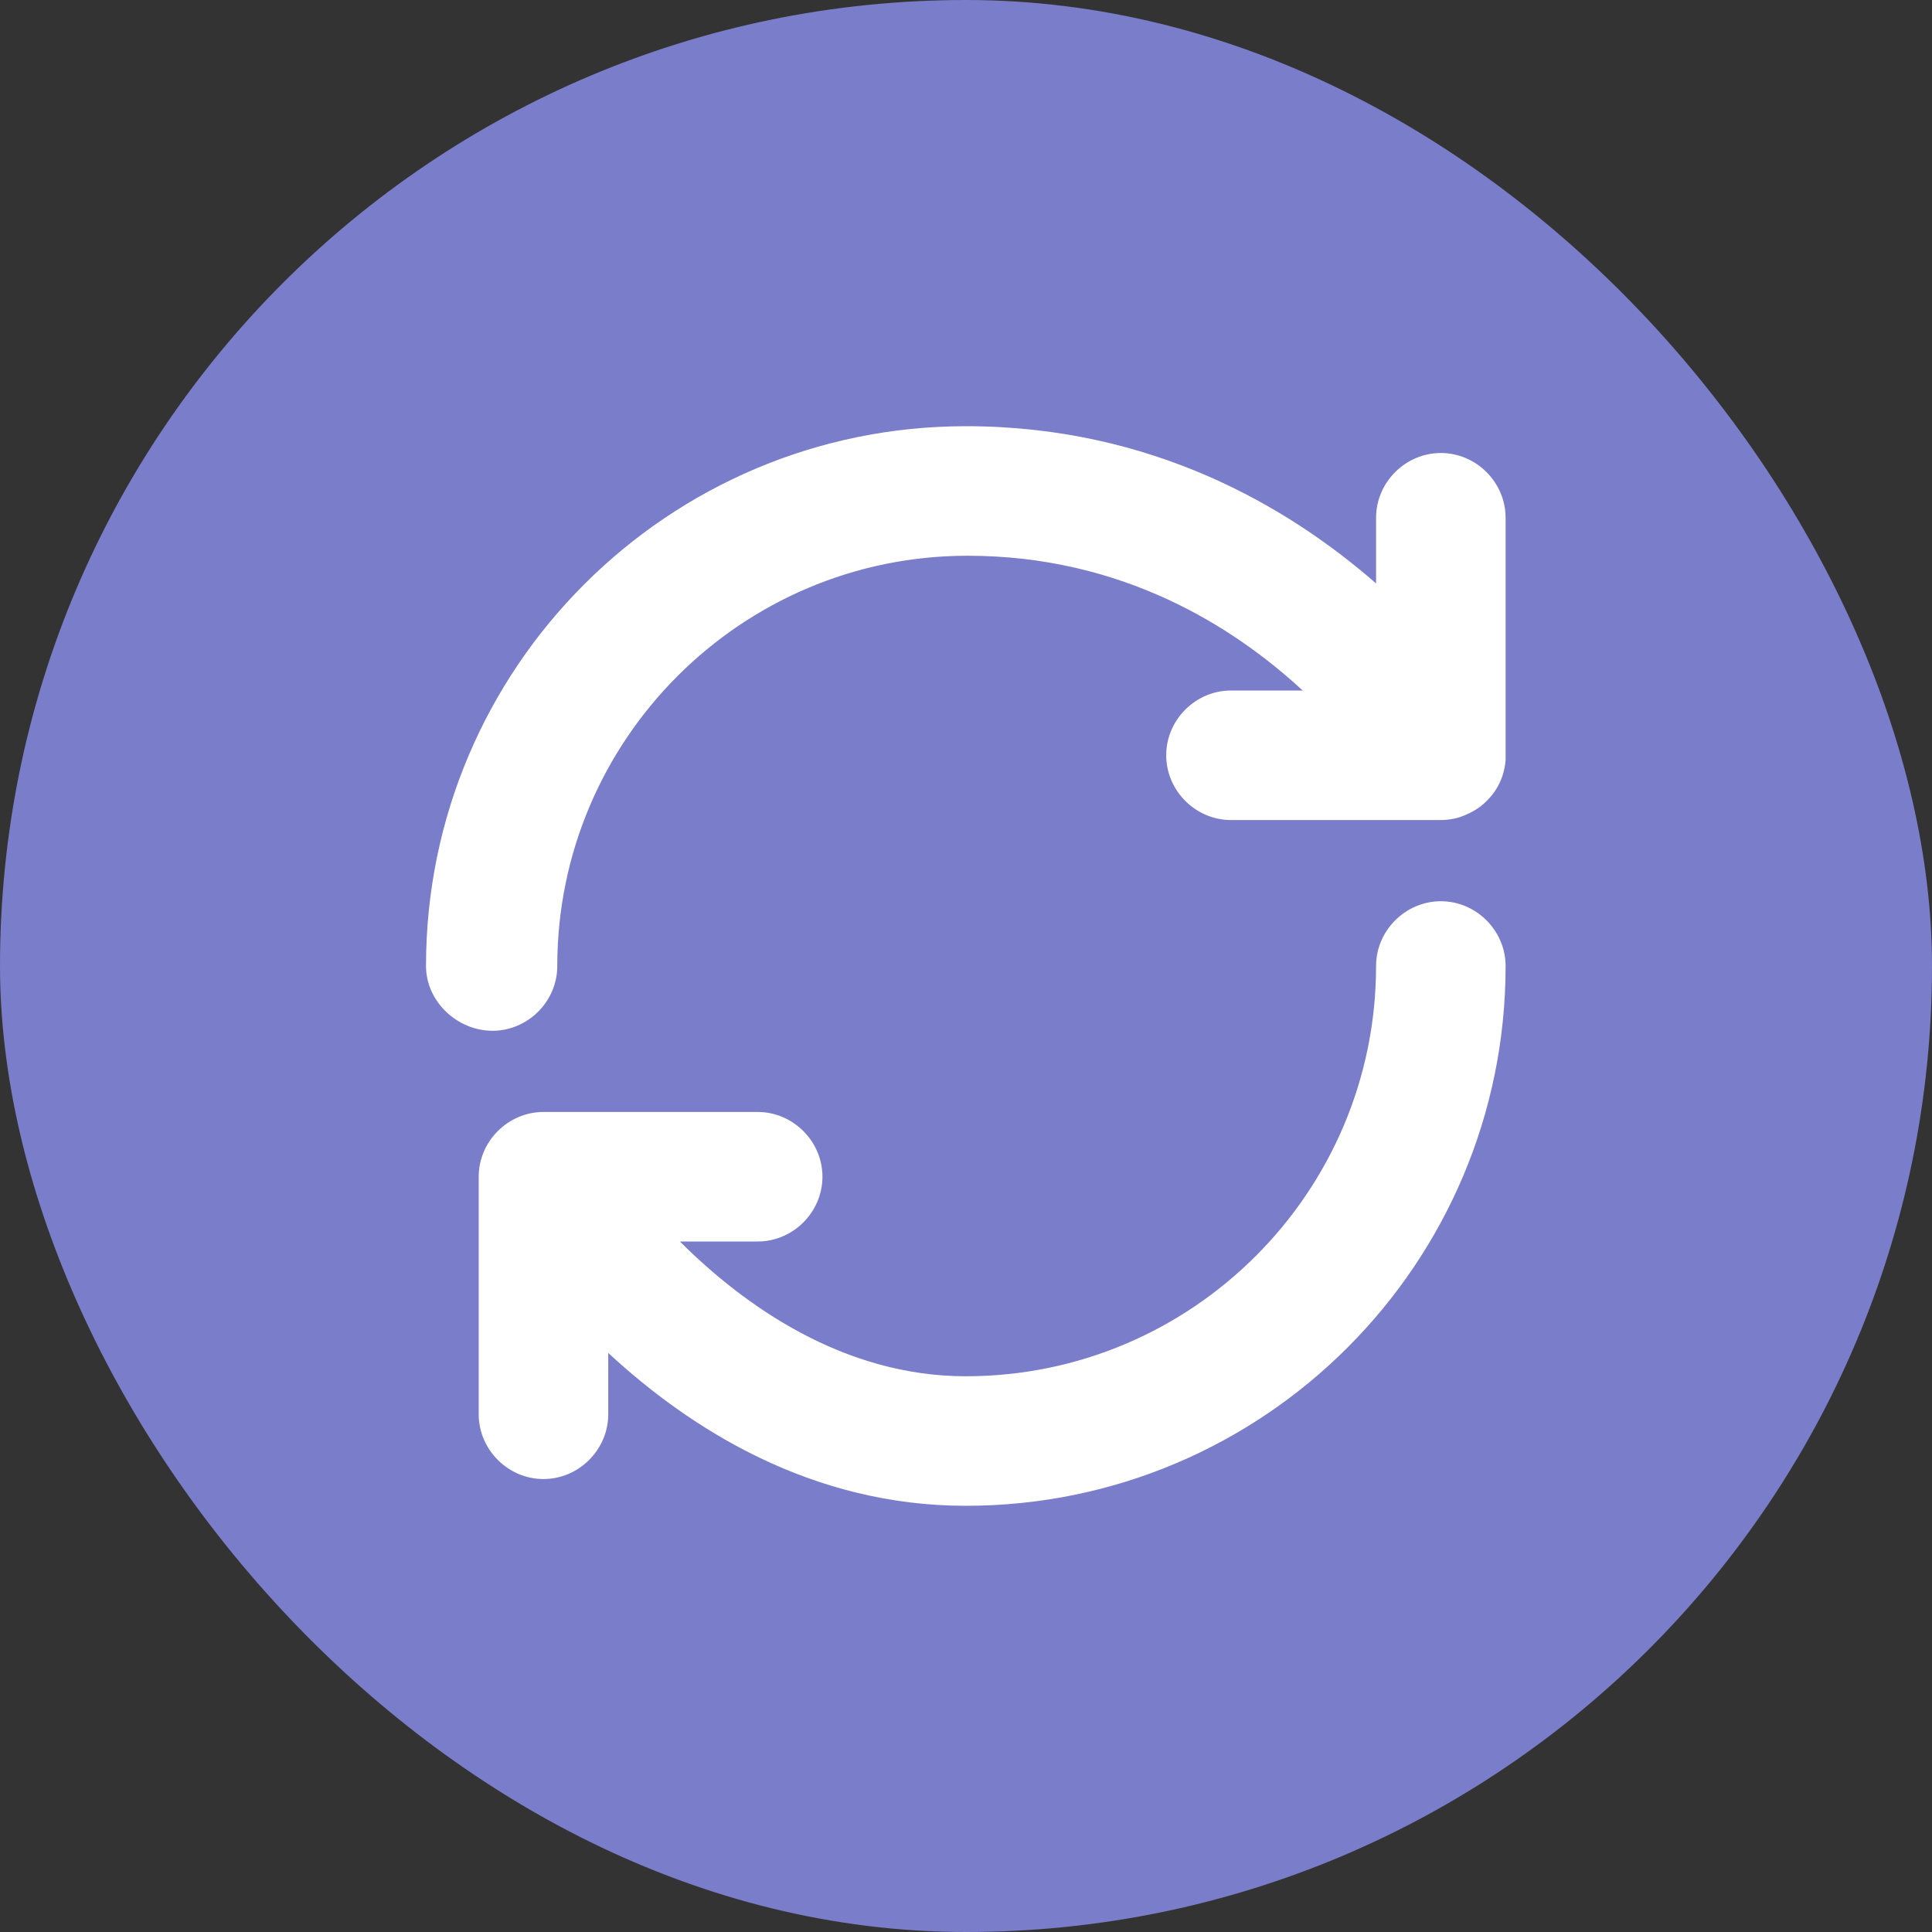 <svg width="40" height="40" viewBox="0 0 40 40" fill="none" xmlns="http://www.w3.org/2000/svg">
<rect x="0" y="0" width="40" height="40" fill="#333333" stroke="none"/>
<rect width="40" height="40" rx="20" fill="#797DCA"/>
<path d="M19.996 31.176C16.795 31.176 14.292 29.584 12.593 28.011V29.28C12.593 30.014 11.985 30.622 11.252 30.622C10.519 30.622 9.911 30.014 9.911 29.28V24.363C9.911 23.63 10.519 23.022 11.252 23.022H15.687C16.42 23.022 17.028 23.63 17.028 24.363C17.028 25.096 16.42 25.704 15.687 25.704H14.077C15.401 27.027 17.457 28.494 19.996 28.494C24.681 28.494 28.49 24.685 28.49 20C28.49 19.267 29.098 18.659 29.831 18.659C30.564 18.659 31.172 19.267 31.172 20C31.172 26.169 26.165 31.176 19.996 31.176ZM31.172 15.601C31.172 15.655 31.172 15.709 31.172 15.744C31.154 15.941 31.1 16.12 31.011 16.281C30.922 16.442 30.796 16.585 30.635 16.71C30.51 16.799 30.367 16.871 30.206 16.924C30.081 16.96 29.956 16.978 29.831 16.978H25.486C24.753 16.978 24.145 16.37 24.145 15.637C24.145 14.904 24.753 14.296 25.486 14.296H26.97C25.539 12.973 23.233 11.506 20.032 11.506C15.347 11.506 11.538 15.315 11.538 20C11.538 20.733 10.93 21.341 10.197 21.341C9.464 21.341 8.82 20.733 8.82 20C8.82 13.831 13.827 8.824 19.996 8.824C23.841 8.824 26.666 10.487 28.49 12.079V10.72C28.49 9.986 29.098 9.379 29.831 9.379C30.564 9.379 31.172 9.986 31.172 10.72V15.601Z" fill="white"/>
</svg>
